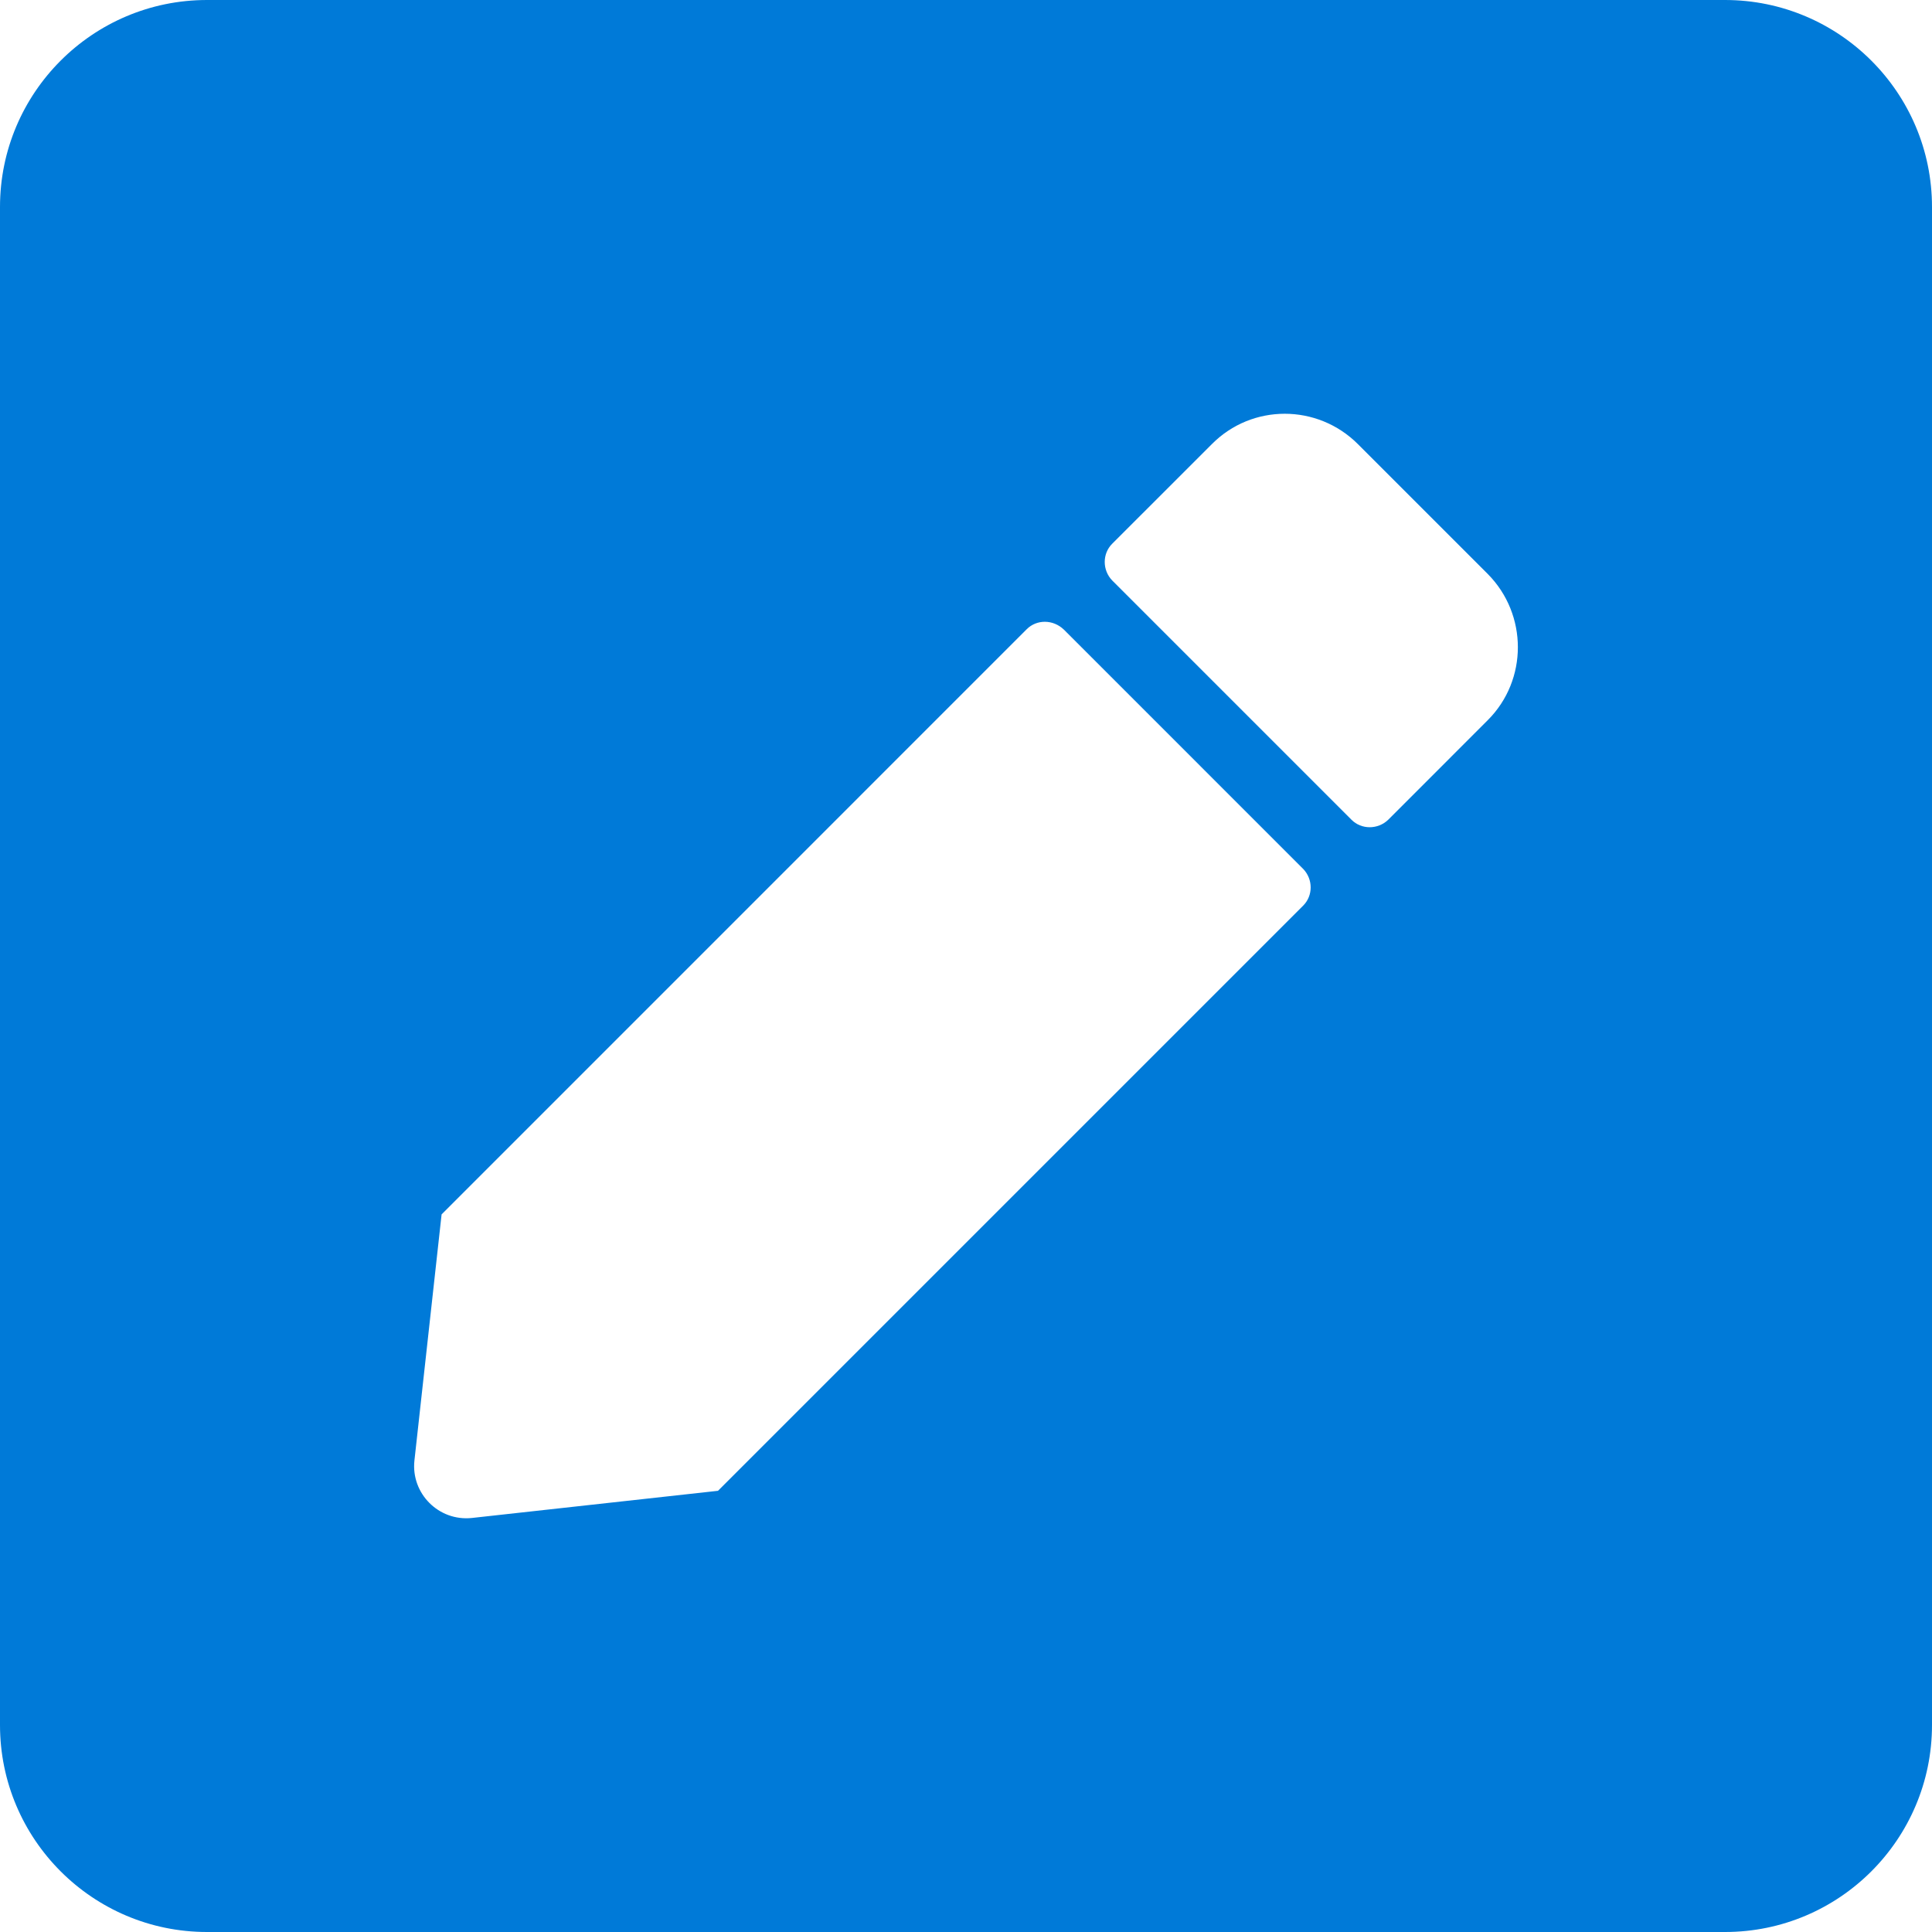 <svg width="44" height="44" viewBox="0 0 44 44" fill="none" xmlns="http://www.w3.org/2000/svg">
<path fill-rule="evenodd" clip-rule="evenodd" d="M33.883 13.072L30.927 10.116C30.004 9.192 28.511 9.192 27.598 10.116L25.329 12.384C25.103 12.61 25.103 12.984 25.329 13.219L30.78 18.67C31.006 18.896 31.379 18.896 31.615 18.67L33.883 16.401C34.797 15.488 34.797 13.995 33.883 13.072ZM23.384 14.329L10.057 27.657L9.438 33.265C9.359 34.011 9.988 34.649 10.744 34.571L16.352 33.952L29.68 20.624C29.906 20.398 29.906 20.025 29.68 19.79L24.229 14.339C23.984 14.103 23.61 14.103 23.384 14.329V14.329ZM39.286 44H4.714C2.112 44 0 41.888 0 39.286V4.714C0 2.112 2.112 0 4.714 0H39.286C41.888 0 44 2.112 44 4.714V39.286C44 41.888 41.888 44 39.286 44Z" fill="#007AD8"/>
</svg>
